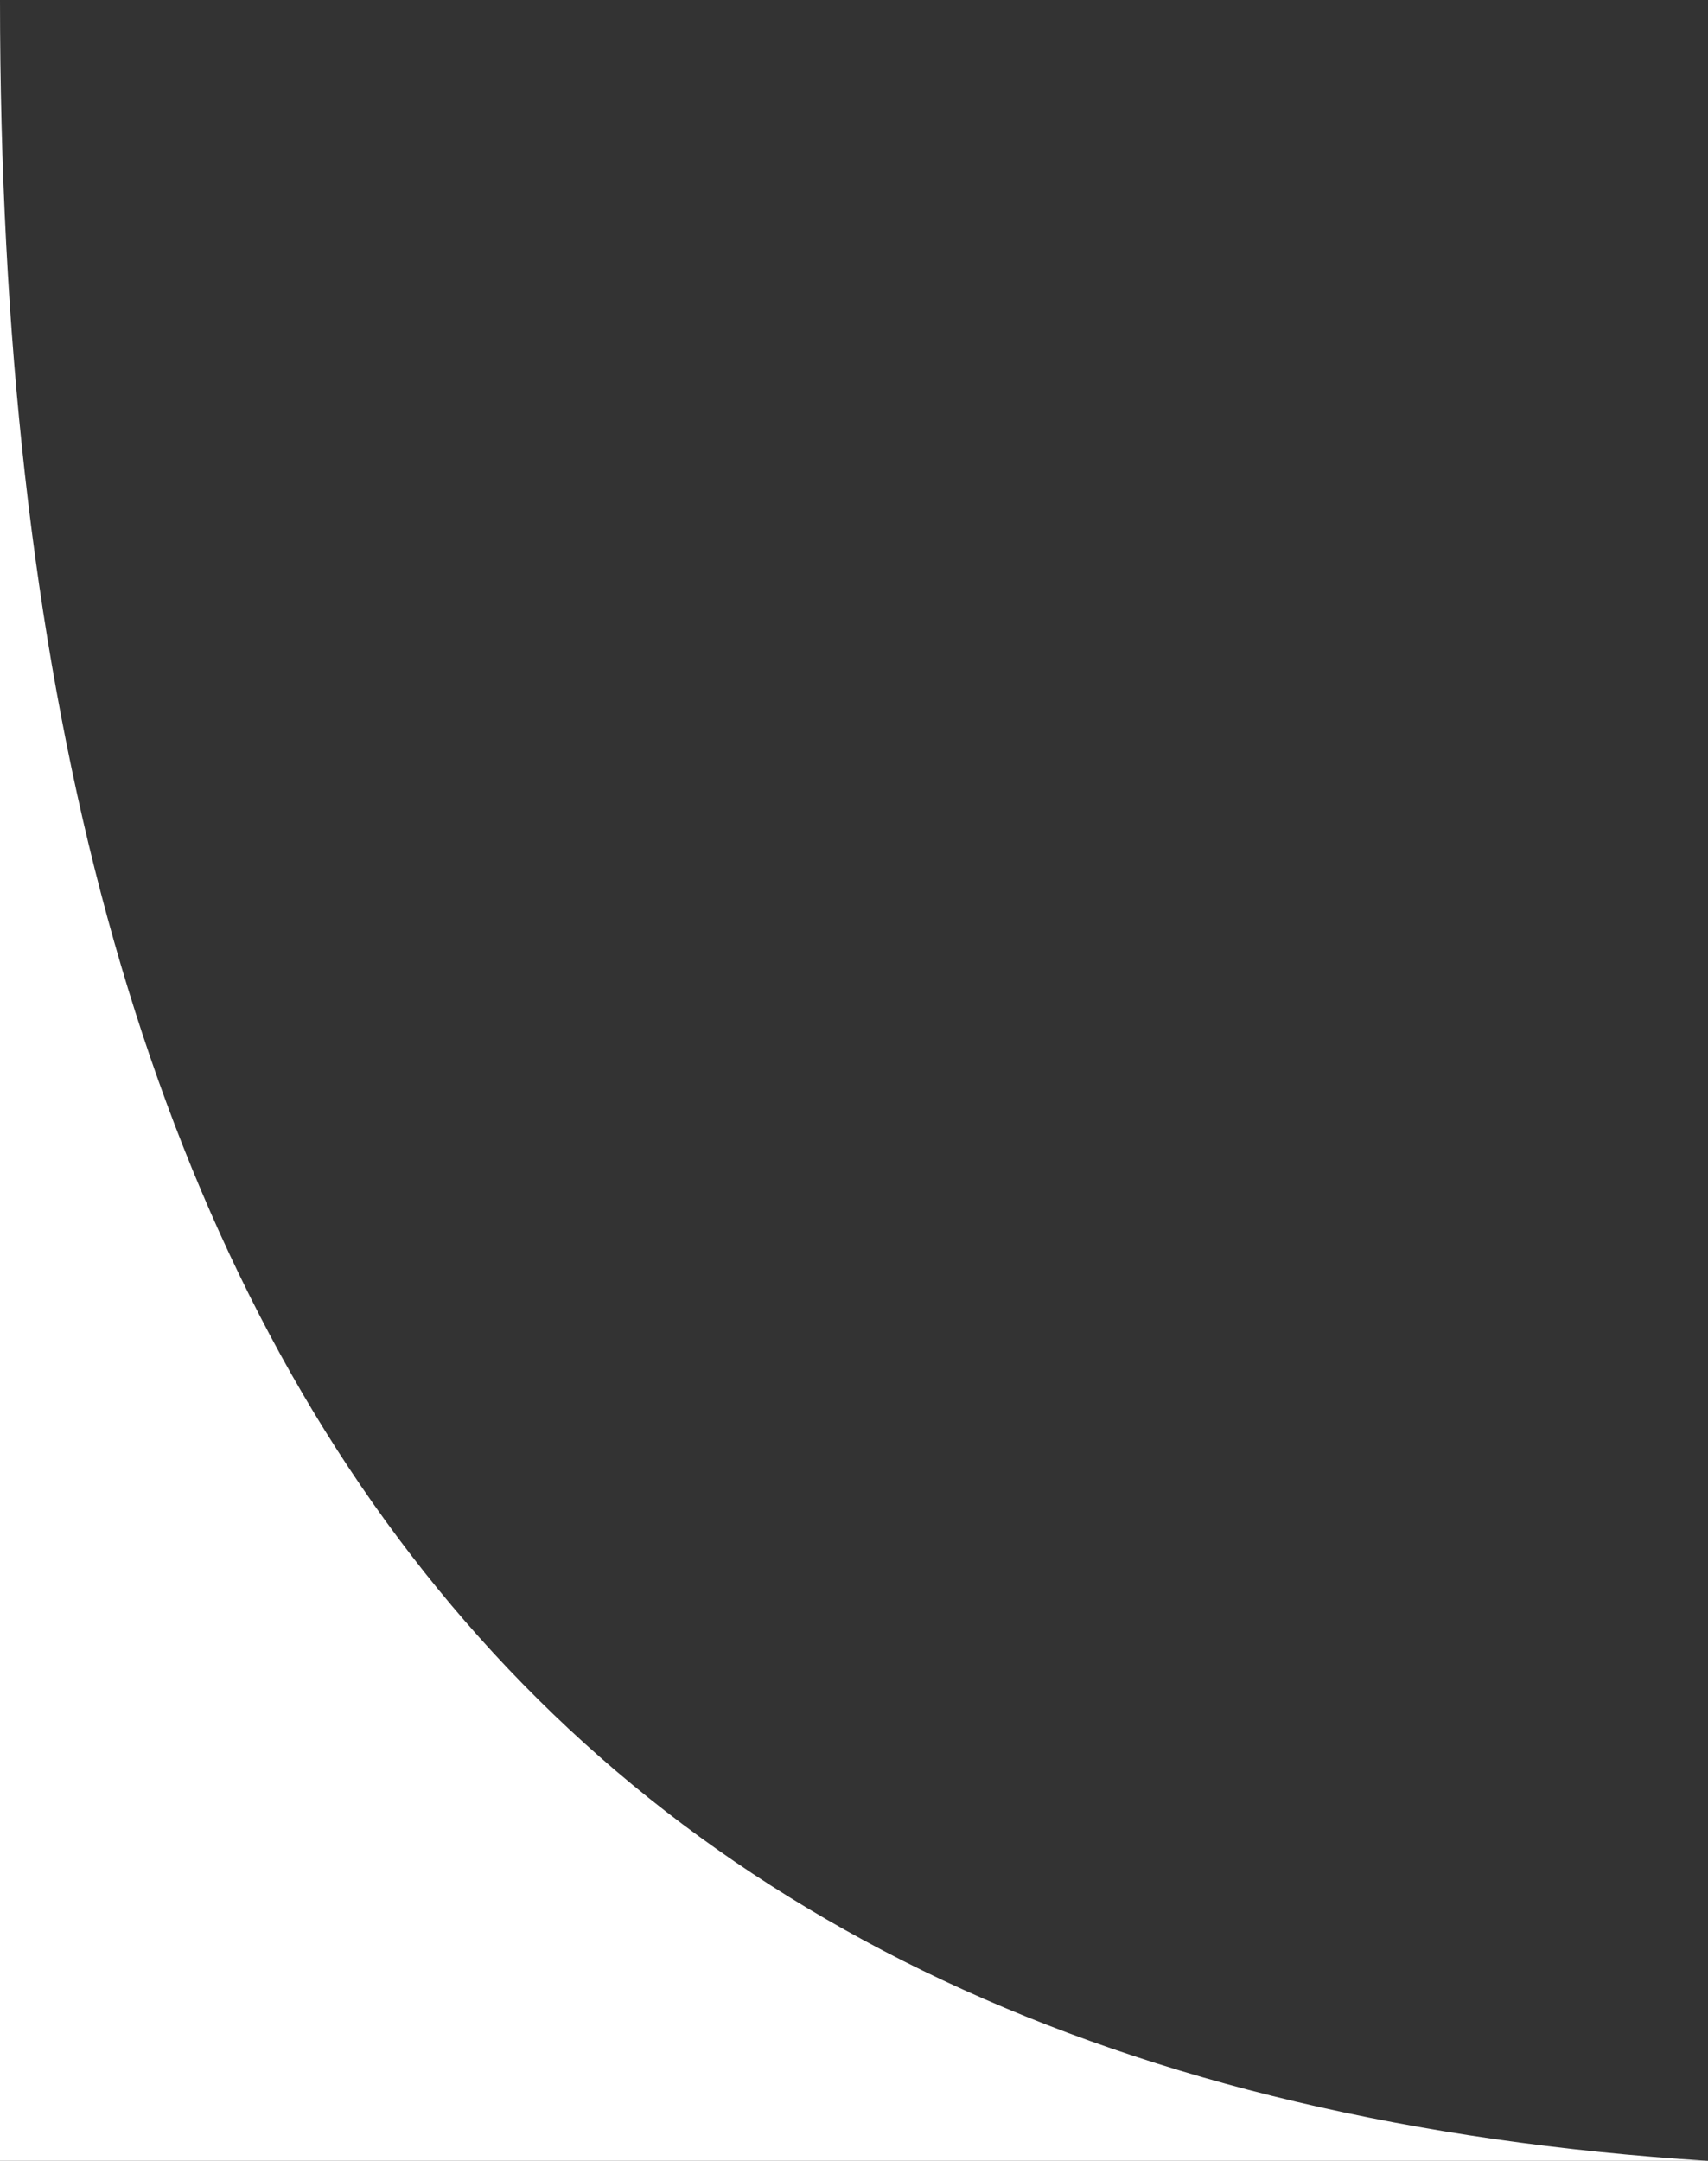 <?xml version="1.0" encoding="UTF-8"?> <svg xmlns="http://www.w3.org/2000/svg" width="34" height="43" viewBox="0 0 34 43" fill="none"><rect x="0" y="0" width="34" height="43" fill="#333333" stroke="none"/> <path d="M0 0C0 26.69 10.5 41.517 34 43H0V0Z" fill="white"></path> </svg> 